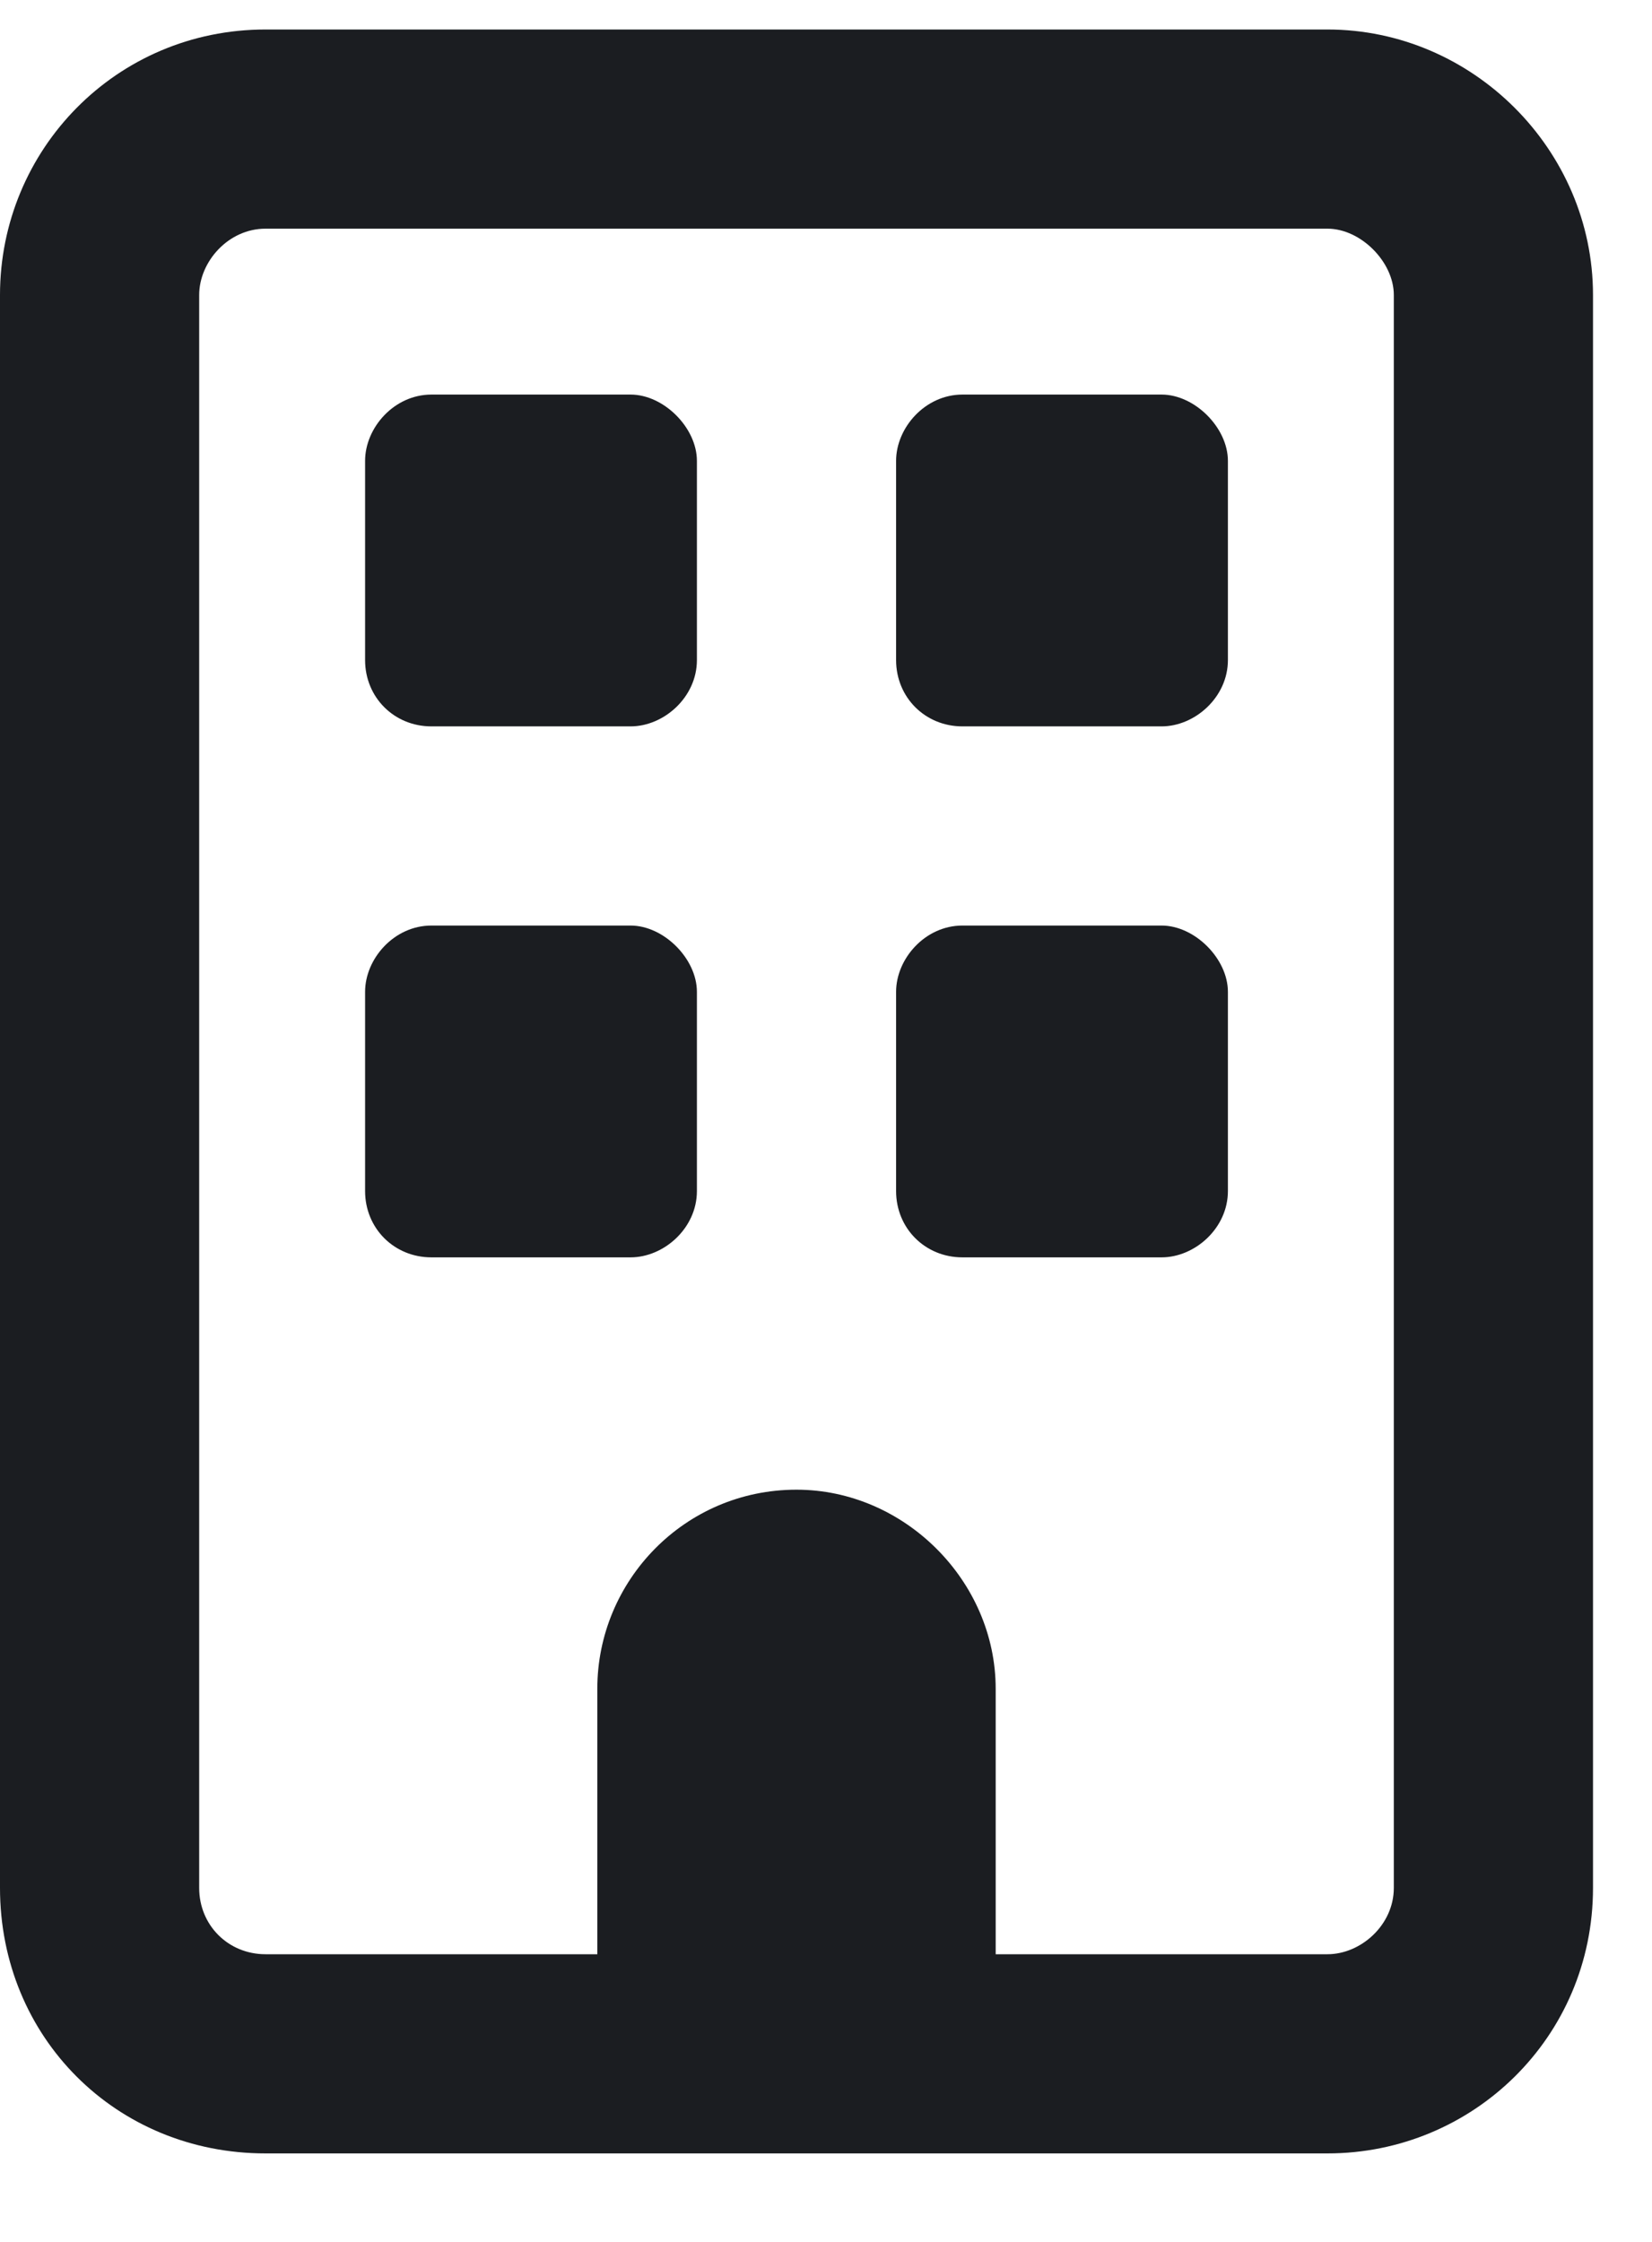 <svg width="14" height="19" viewBox="0 0 14 19" fill="none" xmlns="http://www.w3.org/2000/svg">
<path d="M3.094 3.906C3.094 3.625 3.34 3.344 3.656 3.344H5.344C5.625 3.344 5.906 3.625 5.906 3.906V5.594C5.906 5.91 5.625 6.156 5.344 6.156H3.656C3.34 6.156 3.094 5.91 3.094 5.594V3.906ZM9.844 3.344C10.125 3.344 10.406 3.625 10.406 3.906V5.594C10.406 5.91 10.125 6.156 9.844 6.156H8.156C7.84 6.156 7.594 5.91 7.594 5.594V3.906C7.594 3.625 7.84 3.344 8.156 3.344H9.844ZM3.094 8.406C3.094 8.125 3.34 7.844 3.656 7.844H5.344C5.625 7.844 5.906 8.125 5.906 8.406V10.094C5.906 10.41 5.625 10.656 5.344 10.656H3.656C3.34 10.656 3.094 10.41 3.094 10.094V8.406ZM9.844 7.844C10.125 7.844 10.406 8.125 10.406 8.406V10.094C10.406 10.41 10.125 10.656 9.844 10.656H8.156C7.84 10.656 7.594 10.41 7.594 10.094V8.406C7.594 8.125 7.84 7.844 8.156 7.844H9.844ZM0 2.5C0 1.27 0.984 0.25 2.25 0.25H11.25C12.48 0.25 13.5 1.27 13.5 2.5V16C13.5 17.266 12.48 18.25 11.25 18.25H2.25C0.984 18.25 0 17.266 0 16V2.5ZM1.688 2.5V16C1.688 16.316 1.934 16.562 2.25 16.562H5.062V14.312C5.062 13.398 5.801 12.625 6.75 12.625C7.664 12.625 8.438 13.398 8.438 14.312V16.562H11.25C11.531 16.562 11.812 16.316 11.812 16V2.5C11.812 2.219 11.531 1.938 11.25 1.938H2.25C1.934 1.938 1.688 2.219 1.688 2.5Z" fill="#1B1D21"/>
</svg>

